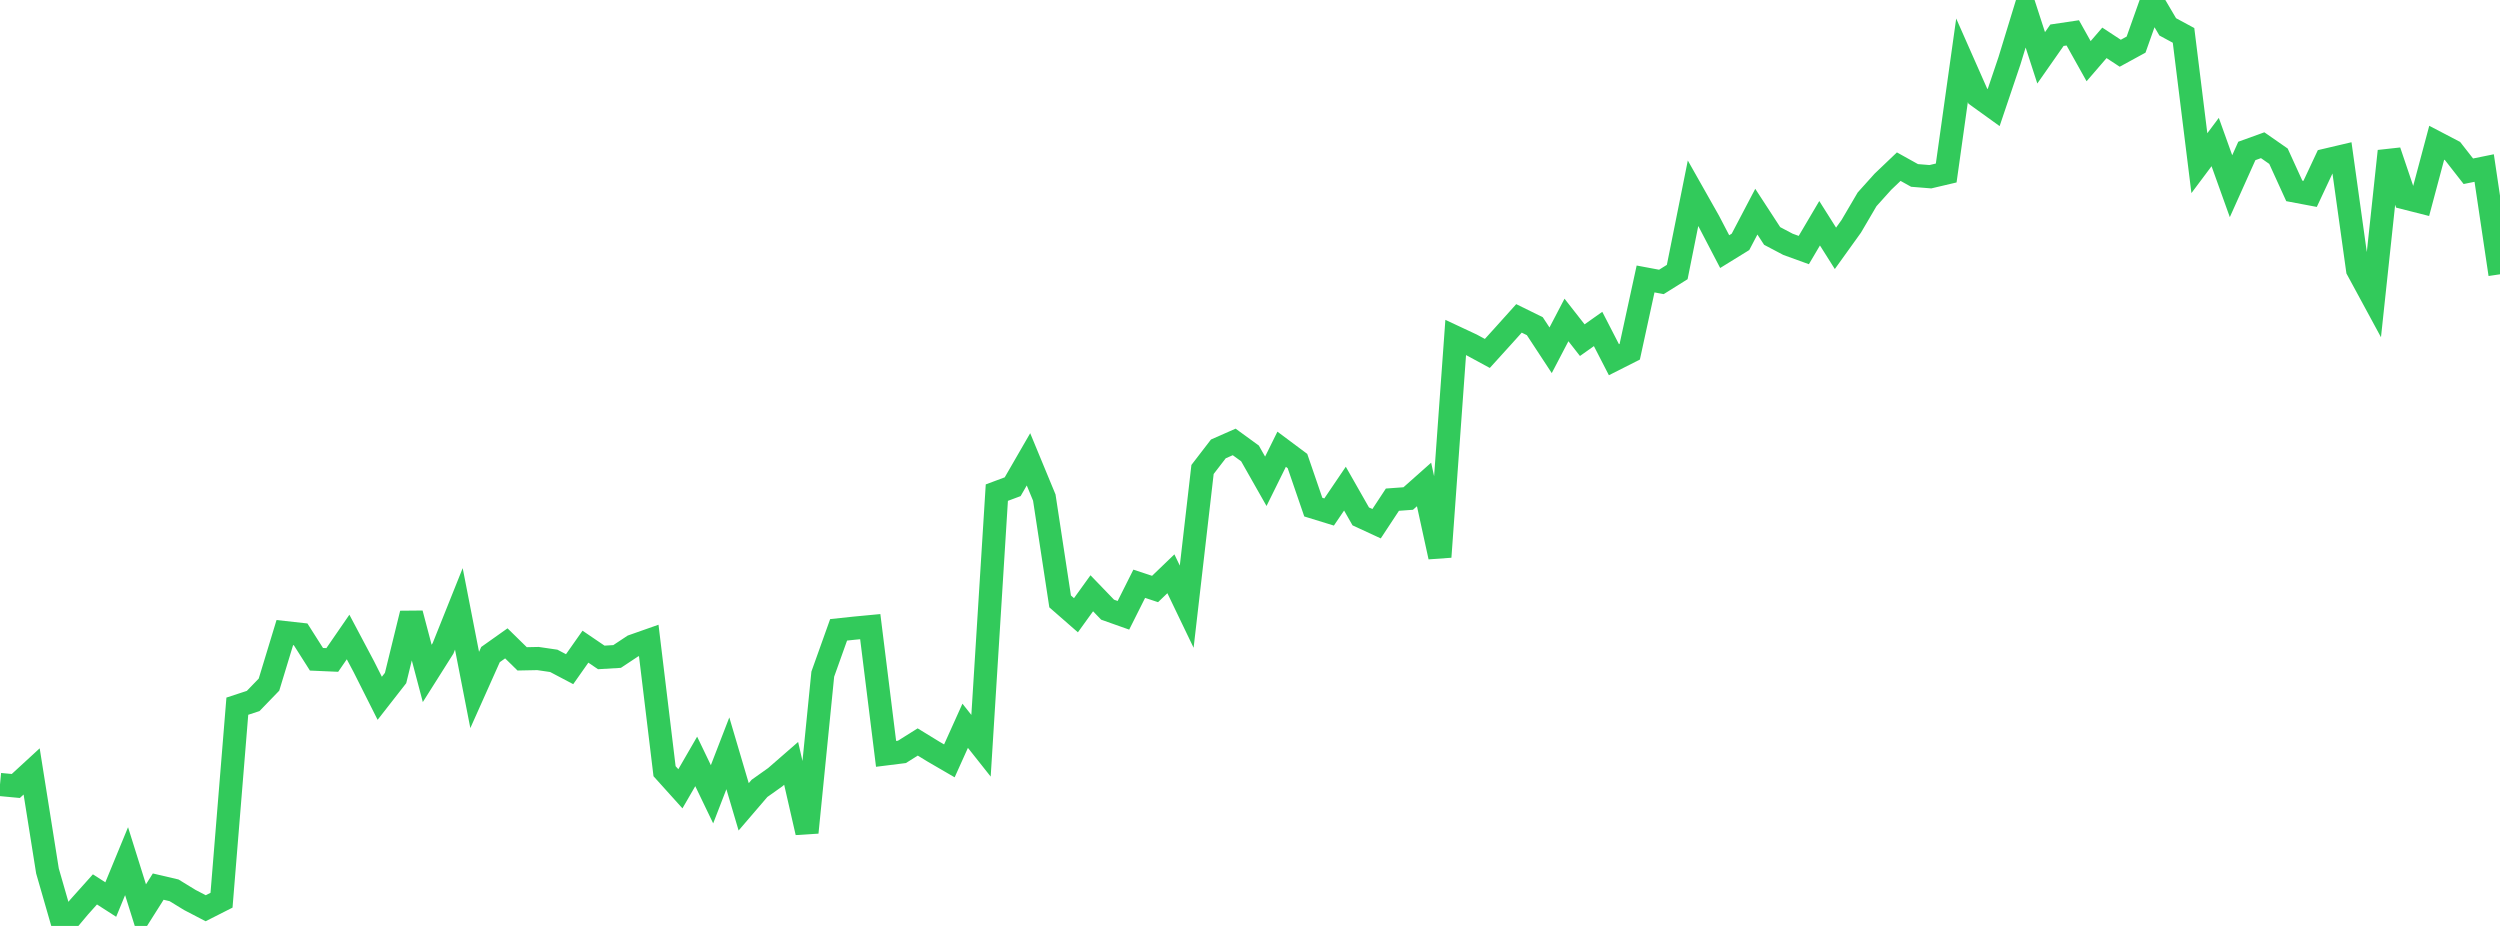 <?xml version="1.0" standalone="no"?>
<!DOCTYPE svg PUBLIC "-//W3C//DTD SVG 1.1//EN" "http://www.w3.org/Graphics/SVG/1.1/DTD/svg11.dtd">

<svg width="135" height="50" viewBox="0 0 135 50" preserveAspectRatio="none" 
  xmlns="http://www.w3.org/2000/svg"
  xmlns:xlink="http://www.w3.org/1999/xlink">


<polyline points="0.0, 42.363 0.854, 42.443 1.709, 41.657 2.563, 47.031 3.418, 50.0 4.272, 48.982 5.127, 48.027 5.981, 48.576 6.835, 46.503 7.69, 49.228 8.544, 47.877 9.399, 48.077 10.253, 48.6 11.108, 49.045 11.962, 48.612 12.816, 38.134 13.671, 37.853 14.525, 36.97 15.38, 34.16 16.234, 34.255 17.089, 35.601 17.943, 35.638 18.797, 34.398 19.652, 36.01 20.506, 37.708 21.361, 36.613 22.215, 33.127 23.07, 36.365 23.924, 35.013 24.778, 32.879 25.633, 37.259 26.487, 35.347 27.342, 34.741 28.196, 35.578 29.051, 35.561 29.905, 35.686 30.759, 36.136 31.614, 34.92 32.468, 35.501 33.323, 35.45 34.177, 34.884 35.032, 34.583 35.886, 41.645 36.741, 42.594 37.595, 41.116 38.449, 42.891 39.304, 40.679 40.158, 43.569 41.013, 42.572 41.867, 41.966 42.722, 41.222 43.576, 44.955 44.43, 36.404 45.285, 34.011 46.139, 33.92 46.994, 33.839 47.848, 40.709 48.703, 40.602 49.557, 40.067 50.411, 40.59 51.266, 41.087 52.12, 39.192 52.975, 40.271 53.829, 26.602 54.684, 26.283 55.538, 24.804 56.392, 26.869 57.247, 32.477 58.101, 33.223 58.956, 32.037 59.81, 32.923 60.665, 33.226 61.519, 31.523 62.373, 31.806 63.228, 30.984 64.082, 32.761 64.937, 25.352 65.791, 24.241 66.646, 23.864 67.5, 24.485 68.354, 25.99 69.209, 24.259 70.063, 24.896 70.918, 27.385 71.772, 27.648 72.627, 26.386 73.481, 27.886 74.335, 28.281 75.19, 26.982 76.044, 26.92 76.899, 26.161 77.753, 30.073 78.608, 18.223 79.462, 18.623 80.316, 19.086 81.171, 18.143 82.025, 17.193 82.88, 17.614 83.734, 18.915 84.589, 17.278 85.443, 18.369 86.297, 17.764 87.152, 19.425 88.006, 18.993 88.861, 15.064 89.715, 15.224 90.57, 14.69 91.424, 10.436 92.278, 11.947 93.133, 13.587 93.987, 13.06 94.842, 11.43 95.696, 12.742 96.551, 13.193 97.405, 13.503 98.259, 12.055 99.114, 13.41 99.968, 12.221 100.823, 10.763 101.677, 9.814 102.532, 8.999 103.386, 9.474 104.241, 9.543 105.095, 9.342 105.949, 3.258 106.804, 5.193 107.658, 5.808 108.513, 3.276 109.367, 0.485 110.222, 3.123 111.076, 1.902 111.93, 1.775 112.785, 3.304 113.639, 2.314 114.494, 2.875 115.348, 2.409 116.203, 0.0 117.057, 1.45 117.911, 1.911 118.766, 8.811 119.62, 7.67 120.475, 10.055 121.329, 8.151 122.184, 7.842 123.038, 8.436 123.892, 10.309 124.747, 10.47 125.601, 8.647 126.456, 8.446 127.31, 14.568 128.165, 16.146 129.019, 8.163 129.873, 10.689 130.728, 10.906 131.582, 7.708 132.437, 8.155 133.291, 9.248 134.146, 9.074 135.0, 14.812" fill="none" stroke="#32ca5b" stroke-width="1.25"/>

</svg>